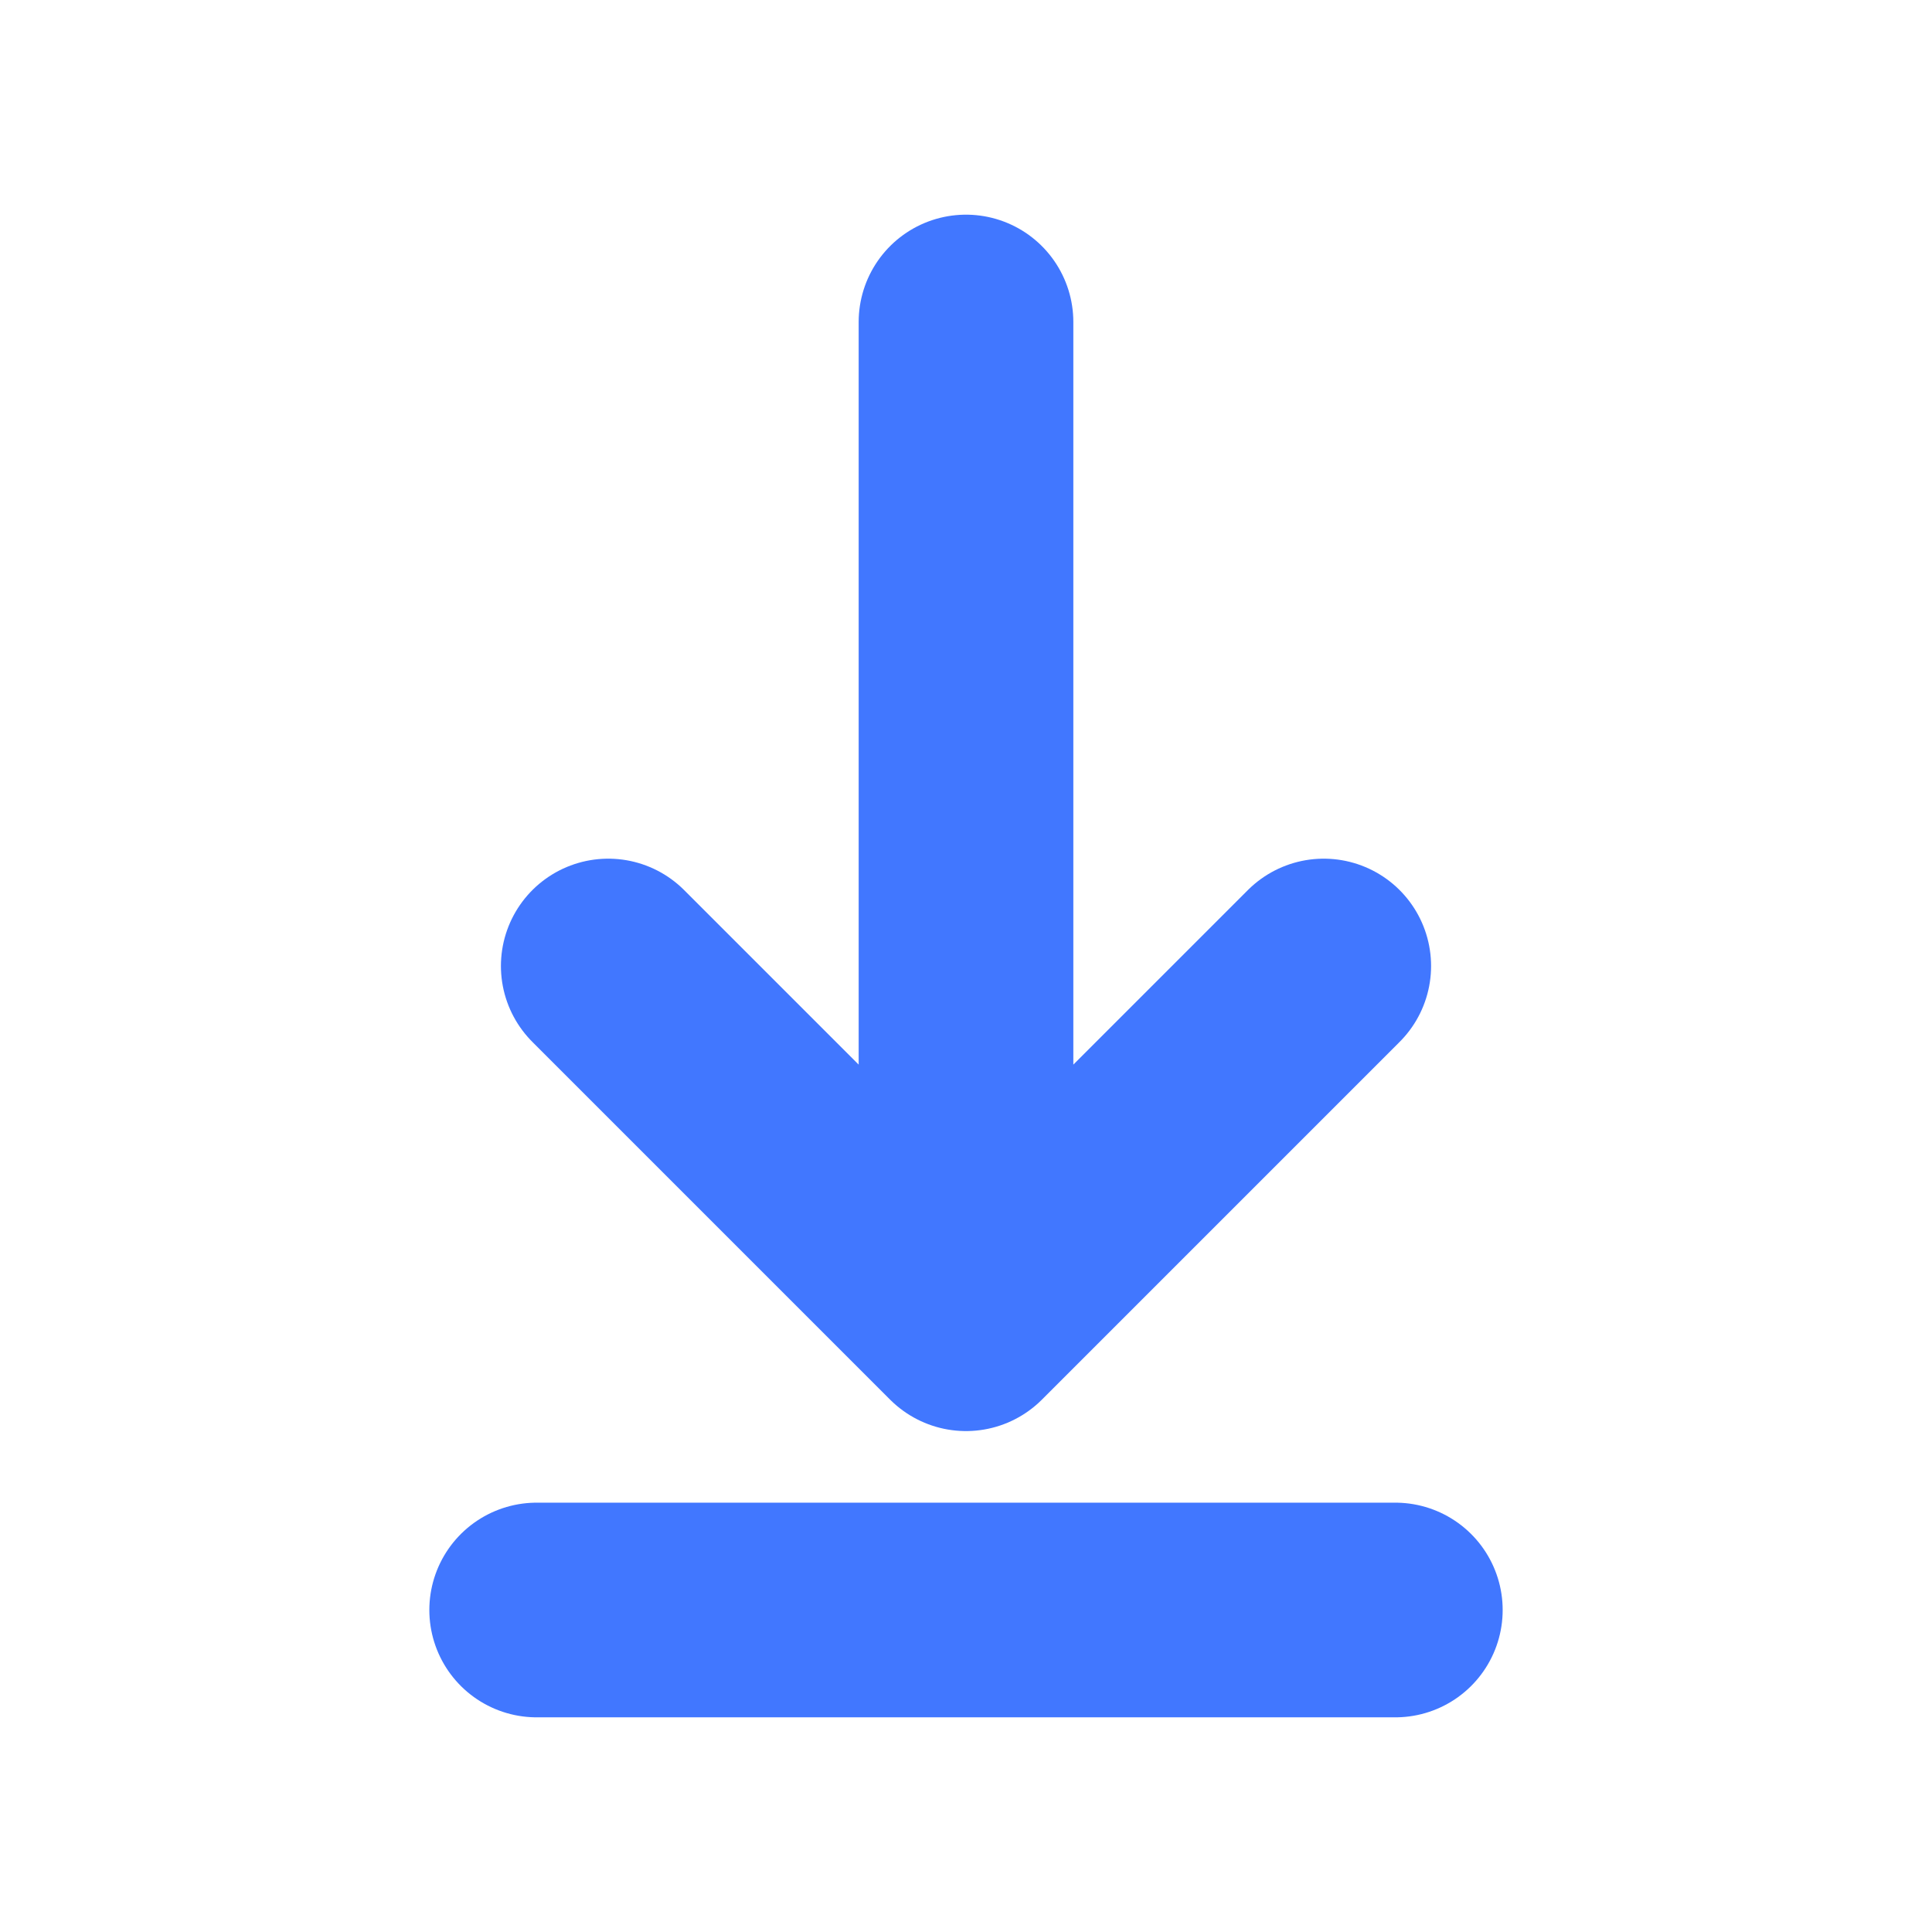 <svg width="18" height="18" viewBox="0 0 18 18" fill="none" xmlns="http://www.w3.org/2000/svg">
<g id="&#229;&#175;&#188;&#232;&#136;&#170;">
<path id="Vector" d="M5 15H13M9 3V12.333M9 12.333L12.333 9M9 12.333L5.667 9" stroke="#4177FF" stroke-width="2" stroke-linecap="round" stroke-linejoin="round"/>
</g>
</svg>
